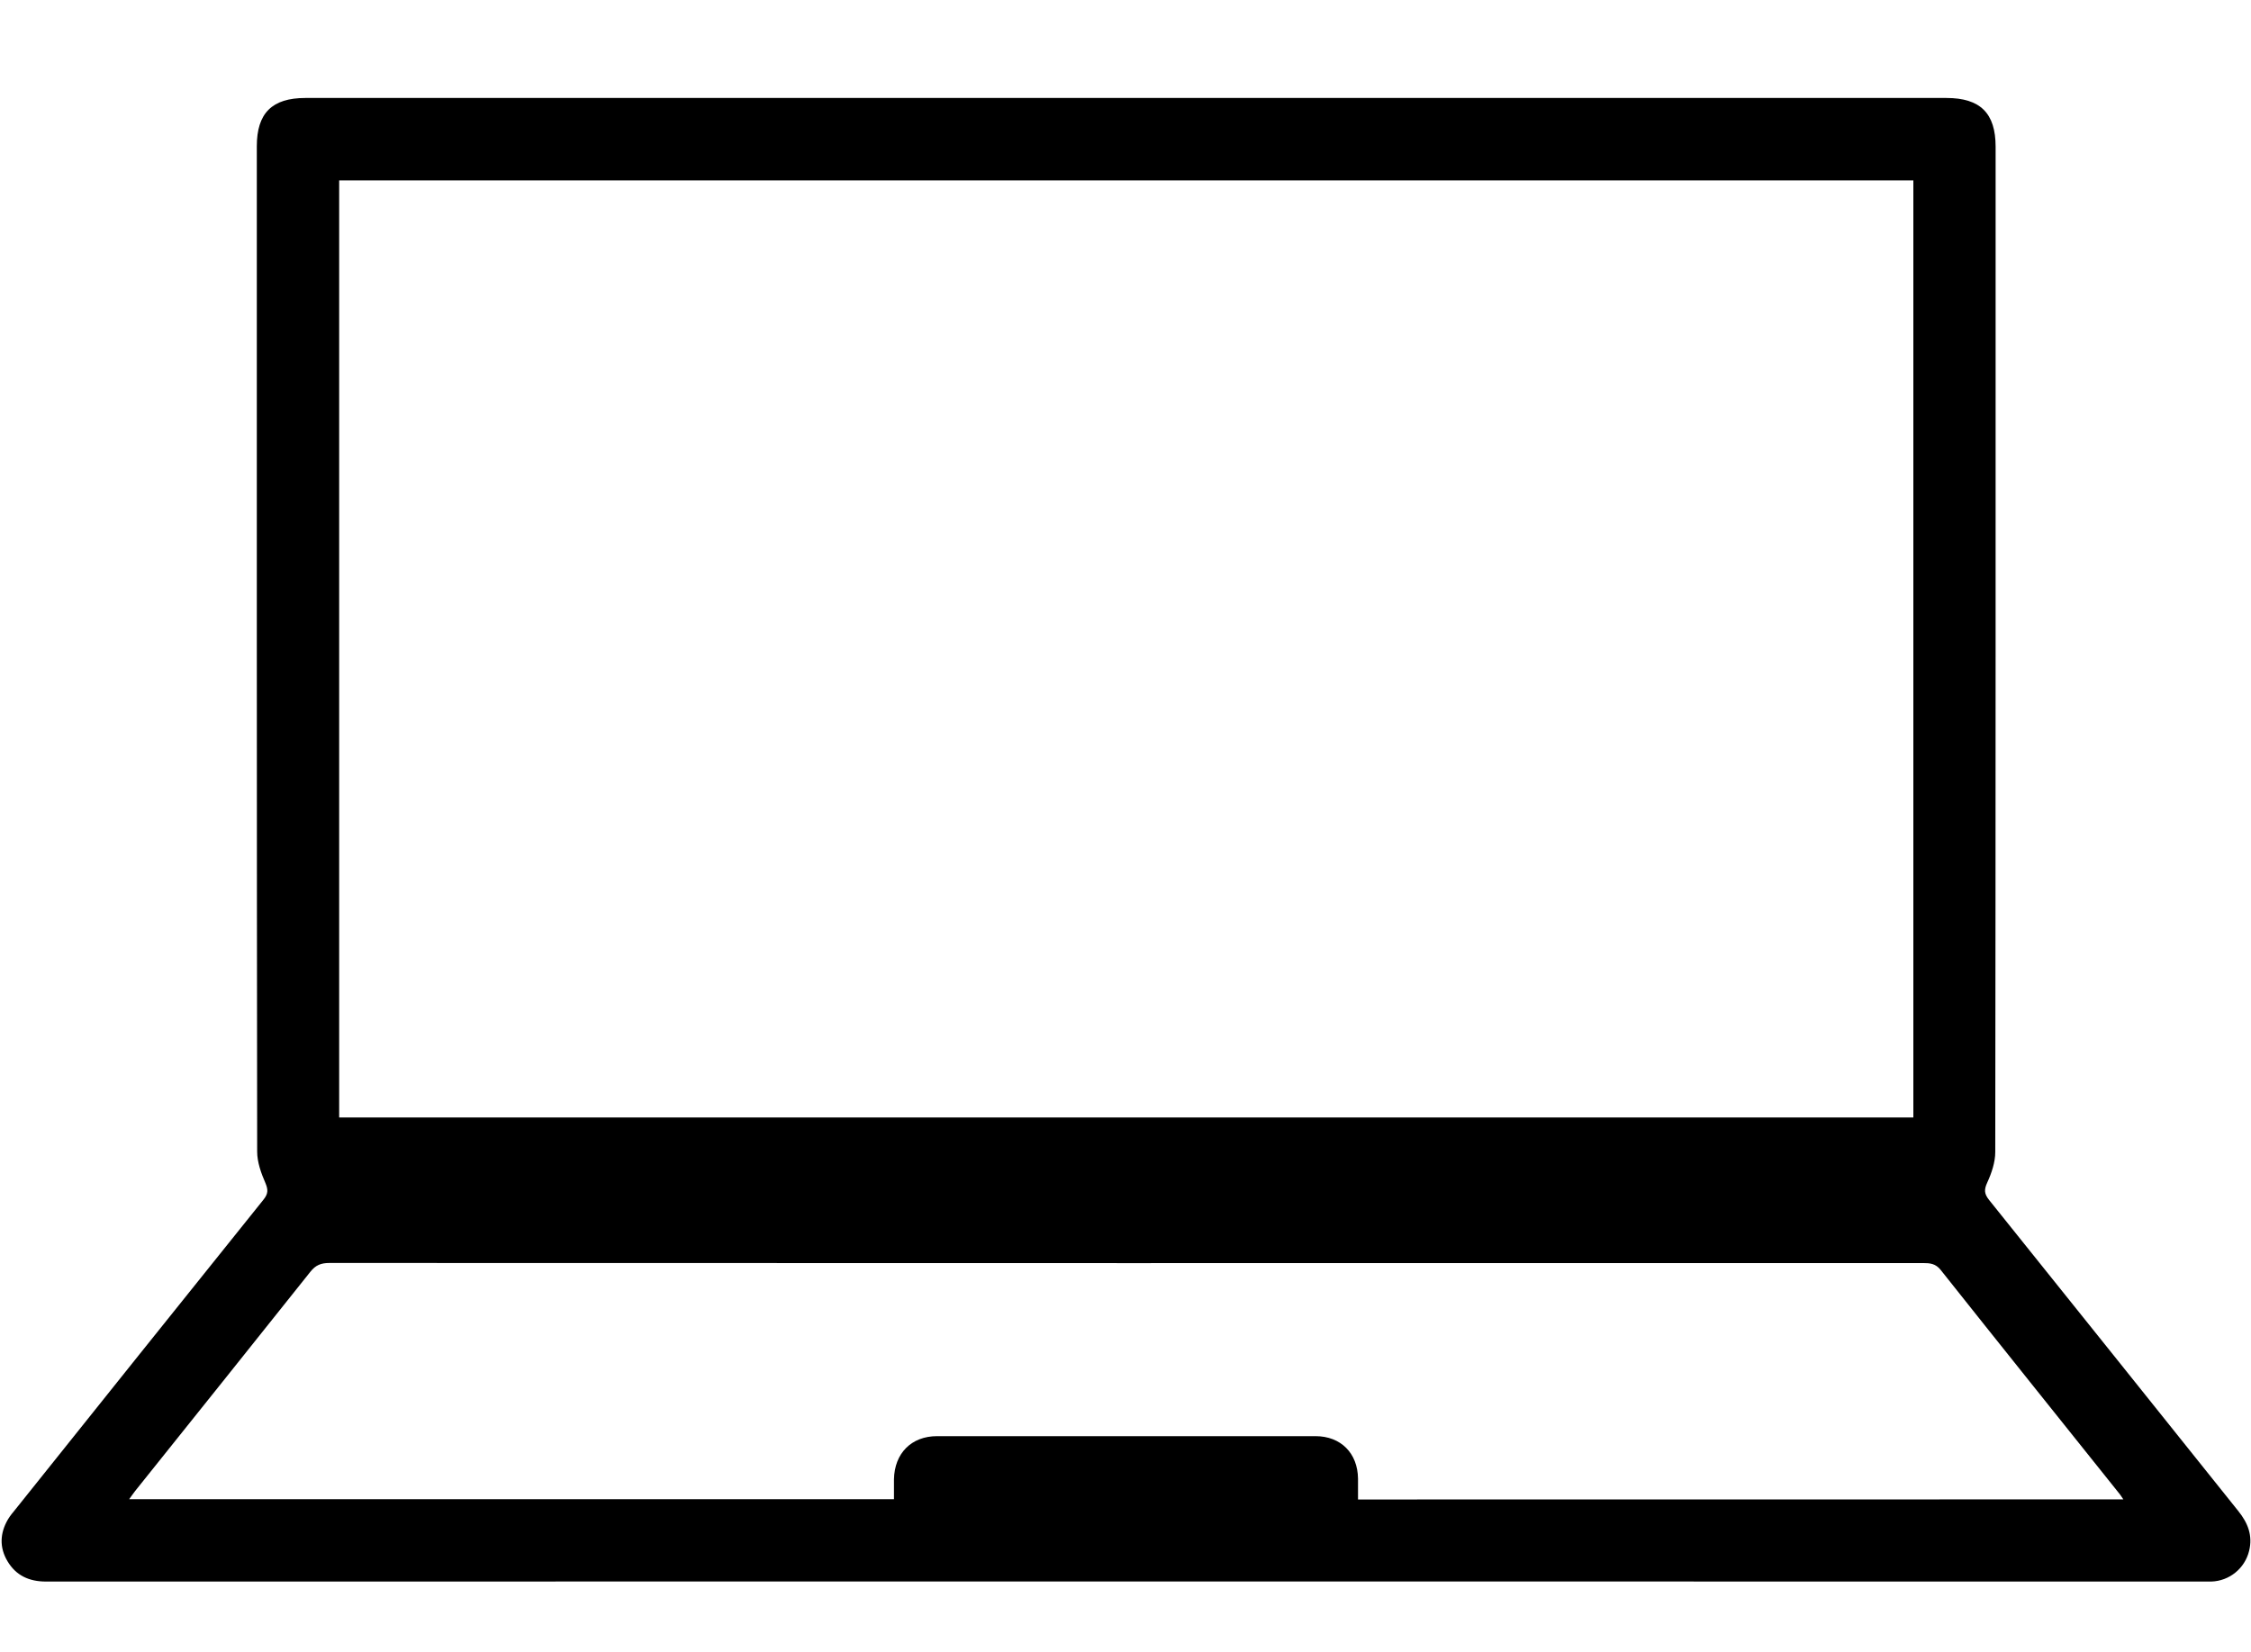 <?xml version="1.0" encoding="UTF-8"?>
<svg width="252px" height="185px" viewBox="0 0 252 185" version="1.1" xmlns="http://www.w3.org/2000/svg" xmlns:xlink="http://www.w3.org/1999/xlink">
    <!-- Generator: Sketch 64 (93537) - https://sketch.com -->
    <title>icon-laptop</title>
    <desc>Created with Sketch.</desc>
    <g id="icon-laptop" stroke="none" stroke-width="1" fill="none" fill-rule="evenodd">
        <g id="Brand_Icons_With_Circle_BLACK__INTERNET" transform="translate(0, 10)" fill="#000000" fill-rule="nonzero">
            <path d="M125.98,167.07 C85.7,167.07 45.43,167.07 5.15,167.08 C3.26,167.08 1.79,166.41 0.83,164.79 C-0.08,163.25 -0.01,161.66 0.89,160.12 C1.13,159.71 1.45,159.34 1.75,158.97 C10.99,147.42 20.22,135.86 29.49,124.33 C30.02,123.67 30.04,123.23 29.71,122.45 C29.23,121.35 28.79,120.12 28.79,118.94 C28.74,81.42 28.75,43.9 28.75,6.38 C28.75,2.66 30.46,0.97 34.19,0.97 C95.43,0.97 156.66,0.97 217.9,0.97 C221.69,0.97 223.41,2.67 223.41,6.43 C223.41,43.95 223.42,81.47 223.37,118.99 C223.37,120.13 222.96,121.34 222.48,122.39 C222.1,123.21 222.13,123.67 222.69,124.37 C232.01,135.97 241.29,147.59 250.59,159.2 C251.65,160.52 252.21,161.93 251.79,163.64 C251.31,165.61 249.58,167.02 247.55,167.08 C247.19,167.09 246.83,167.08 246.47,167.08 C206.3,167.07 166.14,167.07 125.98,167.07 Z M214.2,115.12 C214.2,80.07 214.2,45.16 214.2,10.2 C155.43,10.2 96.73,10.2 37.97,10.2 C37.97,45.2 37.97,80.13 37.97,115.12 C96.73,115.12 155.43,115.12 214.2,115.12 Z M237.71,157.88 C237.53,157.62 237.43,157.45 237.32,157.31 C230.63,148.94 223.92,140.58 217.26,132.19 C216.69,131.47 216.05,131.42 215.28,131.42 C155.81,131.43 96.34,131.43 36.87,131.41 C35.96,131.41 35.34,131.64 34.75,132.39 C28.23,140.59 21.67,148.76 15.13,156.94 C14.92,157.21 14.73,157.49 14.46,157.86 C43.08,157.86 71.55,157.86 100.08,157.86 C100.08,157.05 100.07,156.34 100.08,155.62 C100.14,152.72 102.03,150.8 104.91,150.8 C119.03,150.79 133.15,150.79 147.26,150.8 C150.11,150.8 151.99,152.71 152.03,155.54 C152.04,156.32 152.03,157.1 152.03,157.89 C180.67,157.88 209.12,157.88 237.71,157.88 Z" id="Shape"></path>
        </g>
    </g>
</svg>